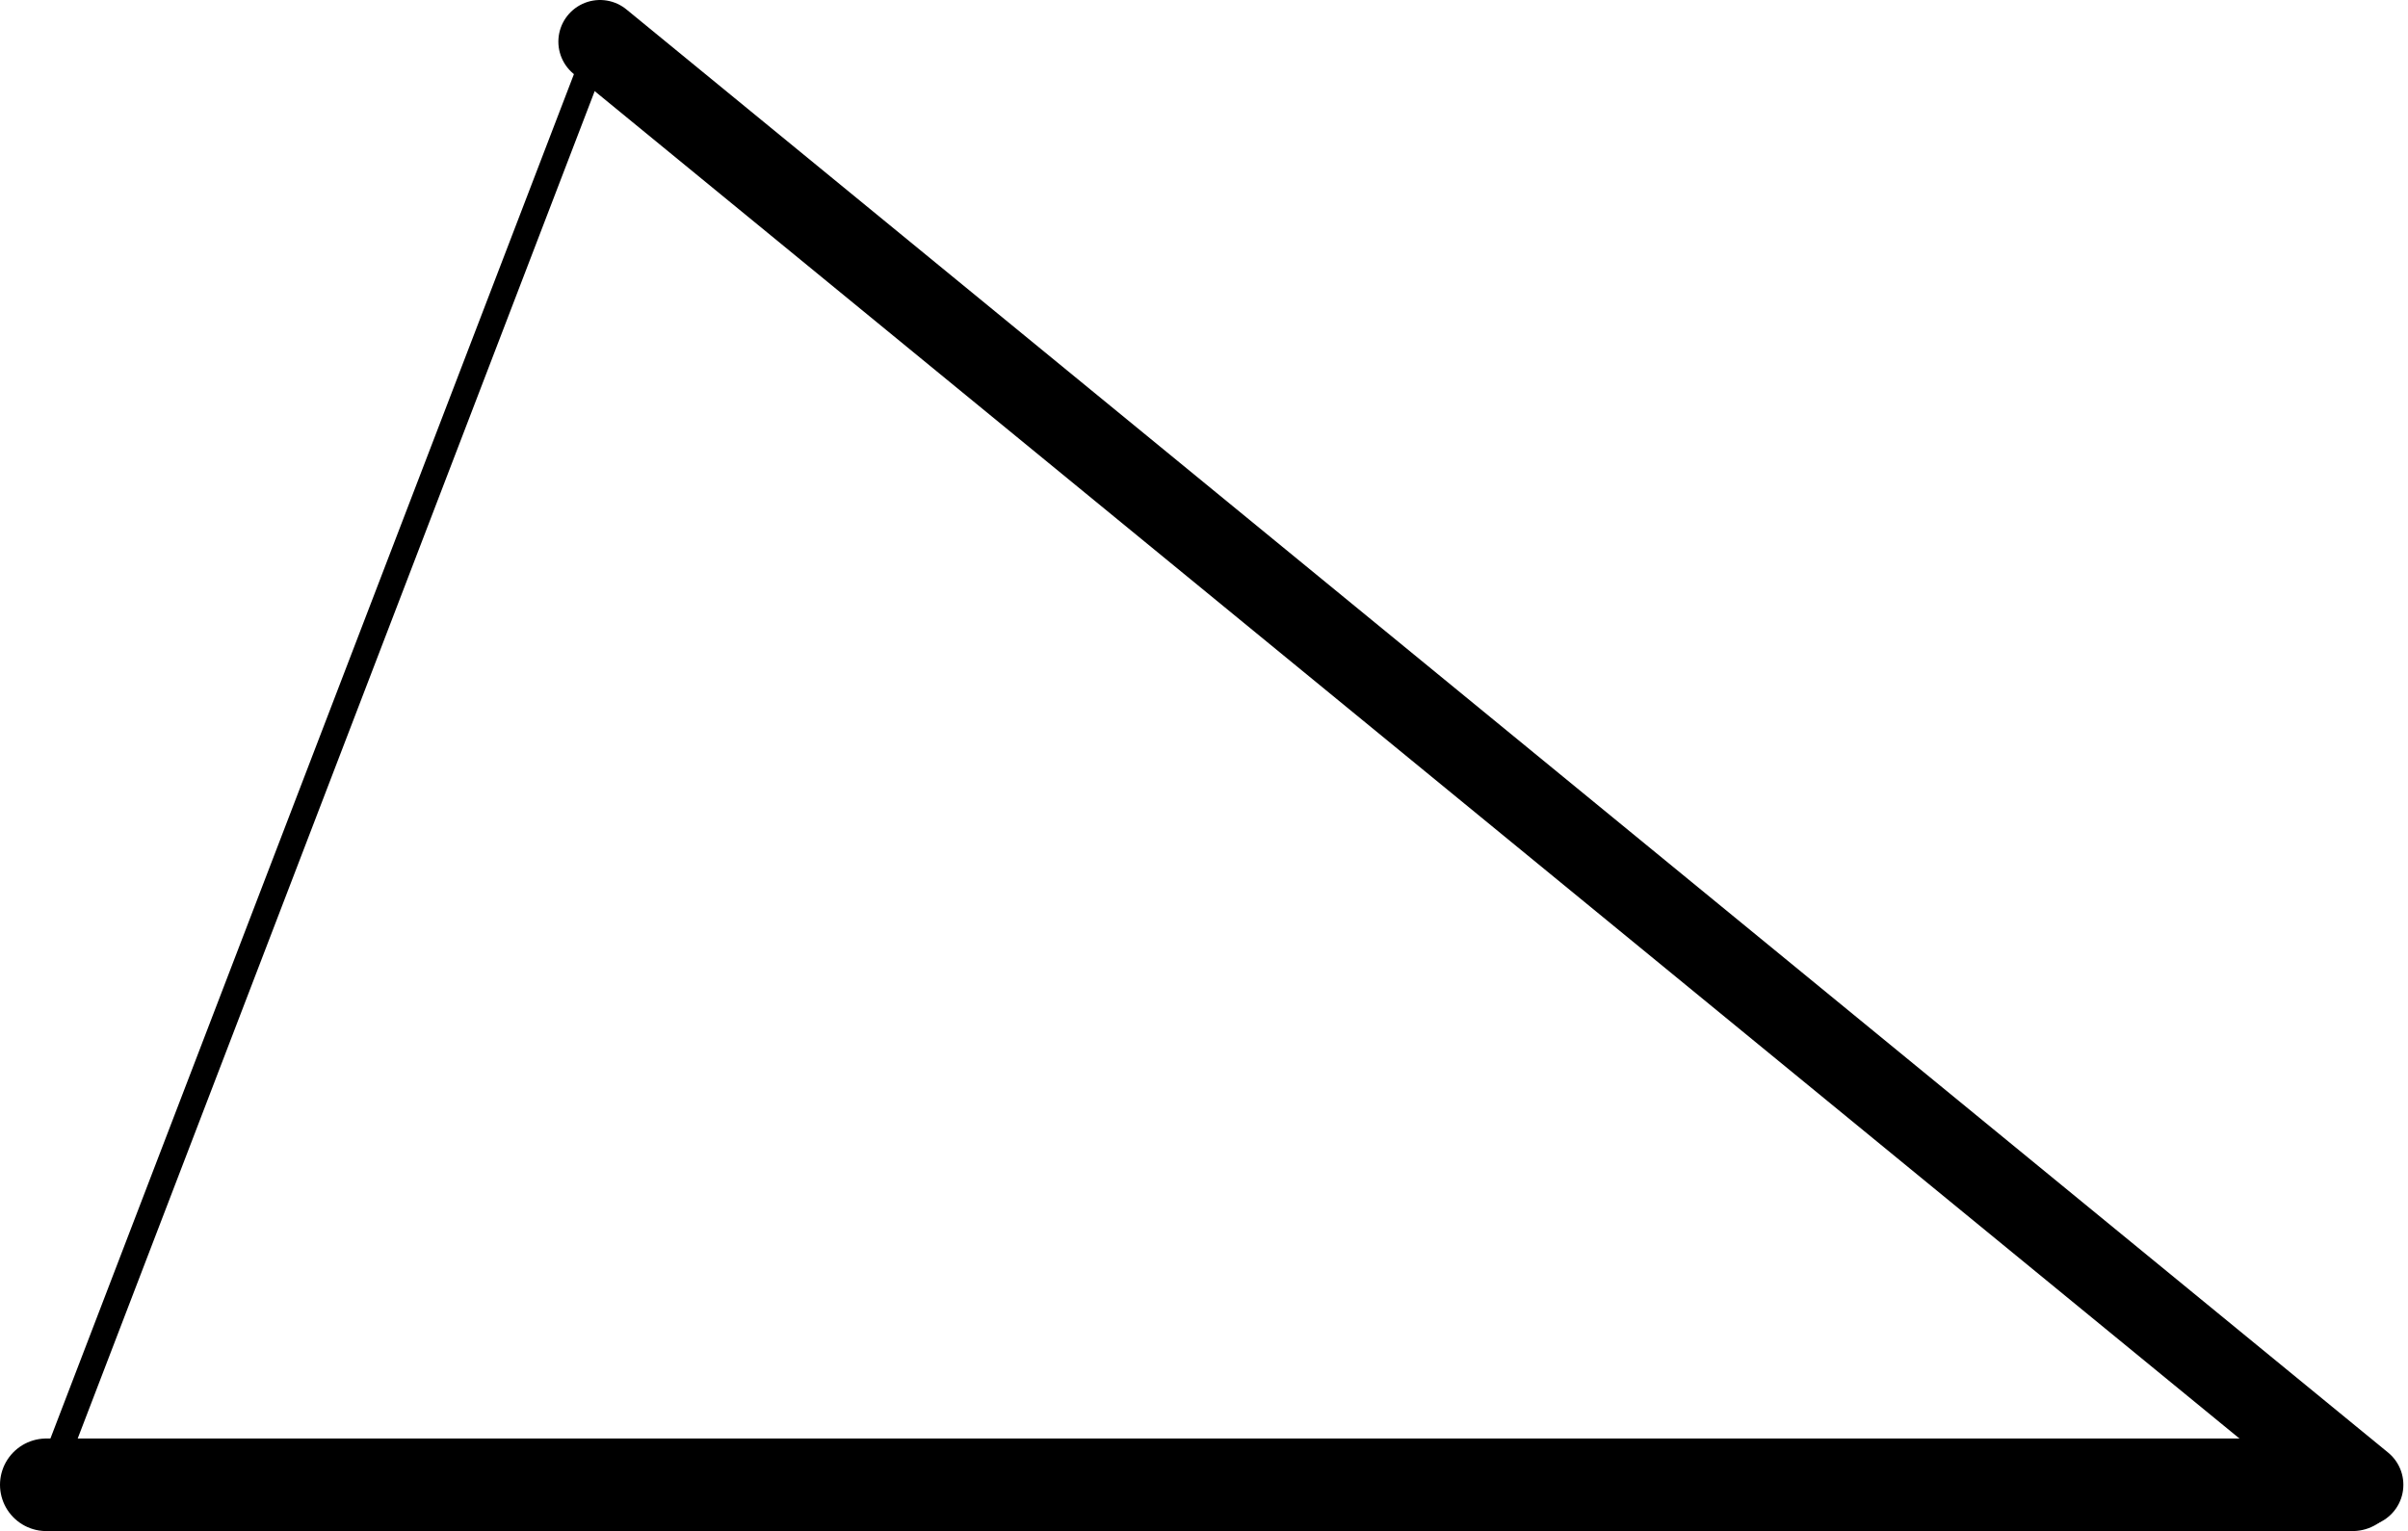 <?xml version="1.0" encoding="UTF-8"?>
<svg id="Vrstva_1" xmlns="http://www.w3.org/2000/svg" version="1.1" viewBox="0 0 520.1 330.8">
  <!-- Generator: Adobe Illustrator 29.0.1, SVG Export Plug-In . SVG Version: 2.1.0 Build 192)  -->
  <defs>
    <style>
      .st0 {
        stroke-width: 18px;
      }

      .st0, .st1, .st2 {
        fill: none;
        stroke: #000;
        stroke-linecap: round;
        stroke-miterlimit: 10;
      }

      .st1 {
        stroke-width: 20px;
      }

      .st2 {
        stroke-width: 5.5px;
      }
    </style>
  </defs>
  <path class="st2" d="M510.1,320.8"/>
  <line class="st2" x1="10" y1="320.8" x2="129.6" y2="9"/>
  <line class="st0" x1="129.6" y1="9" x2="510.1" y2="320.8"/>
  <line class="st1" x1="508.1" y1="320.8" x2="10" y2="320.8"/>
</svg>